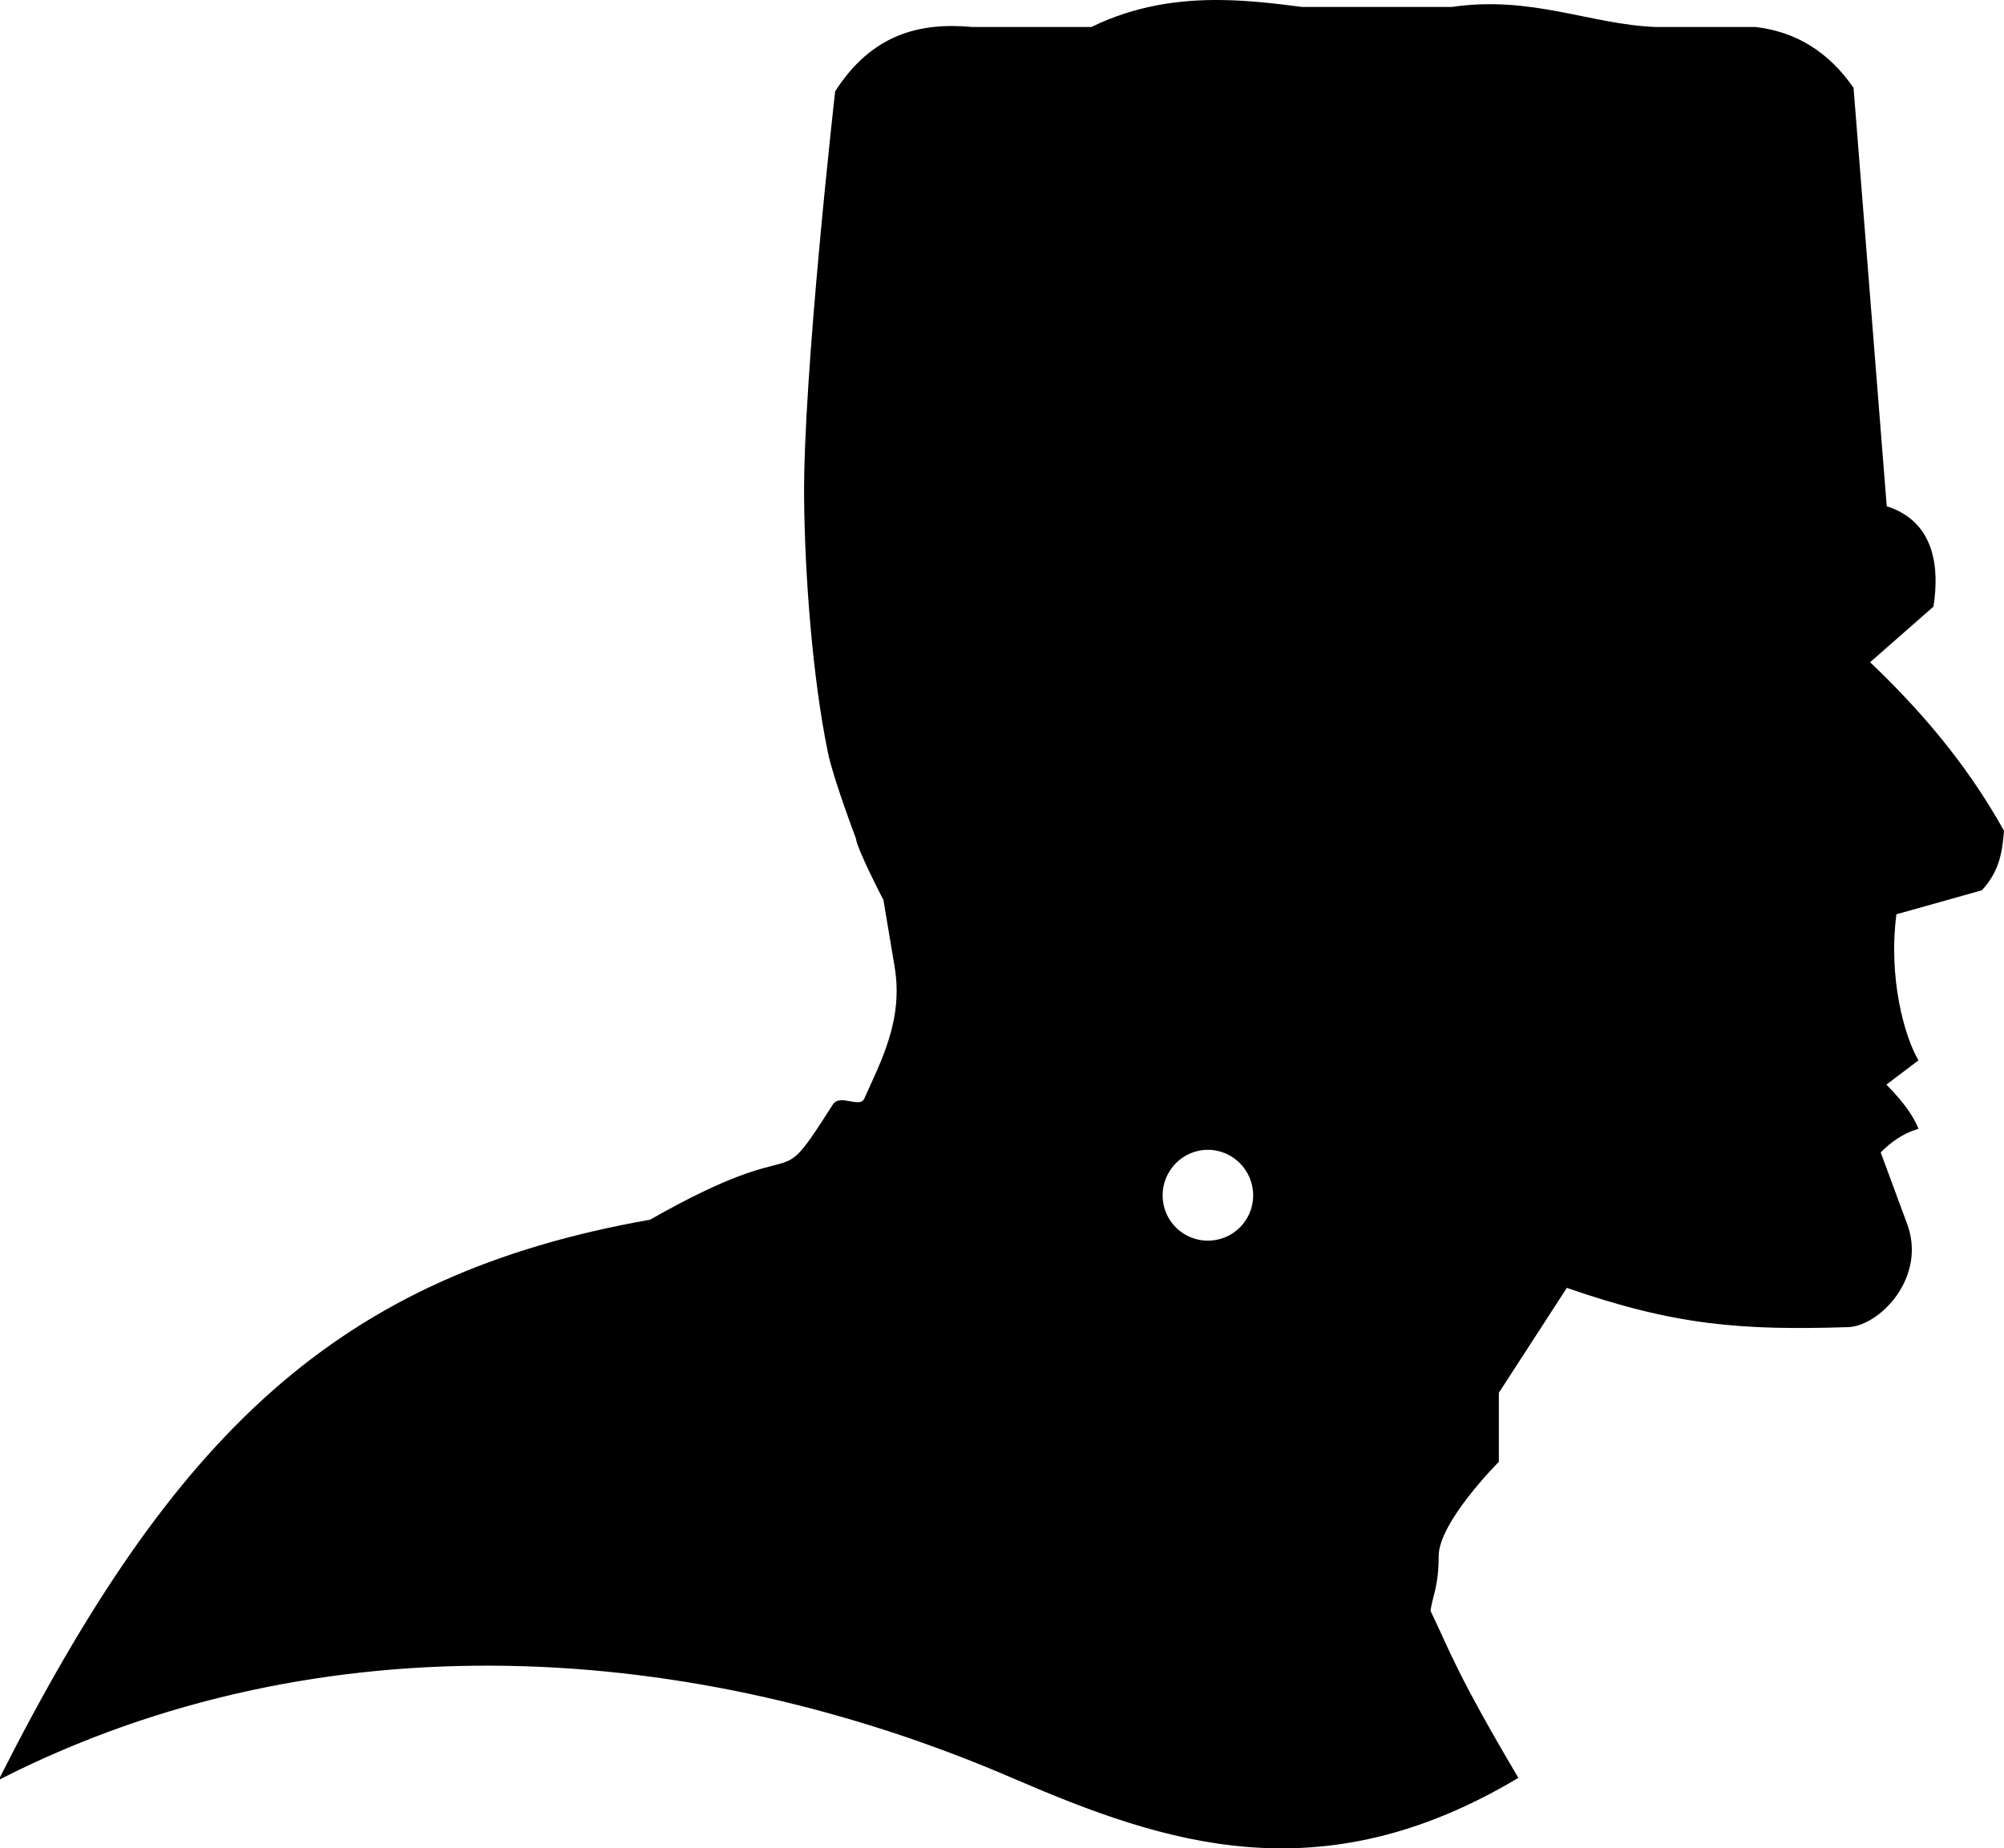 <?xml version="1.0" encoding="UTF-8" standalone="no"?>
<!-- Created with Inkscape (http://www.inkscape.org/) -->
<svg
   xmlns:dc="http://purl.org/dc/elements/1.1/"
   xmlns:cc="http://creativecommons.org/ns#"
   xmlns:rdf="http://www.w3.org/1999/02/22-rdf-syntax-ns#"
   xmlns:svg="http://www.w3.org/2000/svg"
   xmlns="http://www.w3.org/2000/svg"
   xmlns:sodipodi="http://sodipodi.sourceforge.net/DTD/sodipodi-0.dtd"
   xmlns:inkscape="http://www.inkscape.org/namespaces/inkscape"
   id="svg2"
   sodipodi:version="0.32"
   inkscape:version="0.46"
   width="199.845"
   height="184.374"
   version="1.0"
   sodipodi:docname="fronkenschteen.svg"
   inkscape:output_extension="org.inkscape.output.svg.inkscape">
  <defs
     id="defs5">
    <linearGradient
       id="linearGradient3608">
      <stop
         id="stop3610"
         offset="0"
         style="stop-color:#333333;stop-opacity:1" />
      <stop
         id="stop3616"
         offset="1"
         style="stop-color:#000000;stop-opacity:1" />
    </linearGradient>
    <linearGradient
       id="linearGradient3588">
      <stop
         id="stop3590"
         offset="0"
         style="stop-color:#cdde87;stop-opacity:1" />
      <stop
         id="stop3596"
         offset="1"
         style="stop-color:#445500;stop-opacity:1" />
    </linearGradient>
    <linearGradient
       id="linearGradient3576">
      <stop
         style="stop-color:#c8ab37;stop-opacity:1"
         offset="0"
         id="stop3578" />
      <stop
         style="stop-color:#786721;stop-opacity:1"
         offset="1"
         id="stop3584" />
    </linearGradient>
    <linearGradient
       id="linearGradient3556">
      <stop
         style="stop-color:#ff9955;stop-opacity:1"
         offset="0"
         id="stop3558" />
      <stop
         id="stop3560"
         offset="0.268"
         style="stop-color:#d38d5f;stop-opacity:1" />
      <stop
         style="stop-color:#c87137;stop-opacity:1"
         offset="0.75"
         id="stop3562" />
      <stop
         style="stop-color:#c87137;stop-opacity:1"
         offset="1"
         id="stop3564" />
    </linearGradient>
    <linearGradient
       id="linearGradient3474">
      <stop
         id="stop3476"
         offset="0"
         style="stop-color:#c87137;stop-opacity:1" />
      <stop
         style="stop-color:#c87137;stop-opacity:1"
         offset="0.256"
         id="stop3478" />
      <stop
         id="stop3480"
         offset="0.436"
         style="stop-color:#c87137;stop-opacity:1" />
      <stop
         id="stop3482"
         offset="1"
         style="stop-color:#28170b;stop-opacity:1" />
    </linearGradient>
    <linearGradient
       id="linearGradient3282">
      <stop
         style="stop-color:#5b3821;stop-opacity:1"
         offset="0"
         id="stop3284" />
      <stop
         id="stop3290"
         offset="0.5"
         style="stop-color:#e9c6af;stop-opacity:1" />
      <stop
         style="stop-color:#76533c;stop-opacity:1;"
         offset="0.75"
         id="stop3292" />
      <stop
         style="stop-color:#502d16;stop-opacity:1"
         offset="1"
         id="stop3286" />
    </linearGradient>
    <linearGradient
       id="linearGradient3208">
      <stop
         id="stop3210"
         offset="0"
         style="stop-color:#ff9955;stop-opacity:1" />
      <stop
         style="stop-color:#ffb380;stop-opacity:1"
         offset="0.5"
         id="stop3338" />
      <stop
         id="stop3340"
         offset="0.75"
         style="stop-color:#ff9955;stop-opacity:1" />
      <stop
         id="stop3212"
         offset="1"
         style="stop-color:#c87137;stop-opacity:1" />
    </linearGradient>
    <linearGradient
       id="linearGradient3180">
      <stop
         style="stop-color:#cdde87;stop-opacity:1"
         offset="0"
         id="stop3182" />
      <stop
         id="stop3318"
         offset="0.332"
         style="stop-color:#9aab54;stop-opacity:1;" />
      <stop
         style="stop-color:#80913a;stop-opacity:1;"
         offset="0.598"
         id="stop3320" />
      <stop
         style="stop-color:#445500;stop-opacity:1"
         offset="1"
         id="stop3184" />
    </linearGradient>
    <inkscape:perspective
       sodipodi:type="inkscape:persp3d"
       inkscape:vp_x="0 : 526.18109 : 1"
       inkscape:vp_y="0 : 1000 : 0"
       inkscape:vp_z="744.09448 : 526.18109 : 1"
       inkscape:persp3d-origin="372.04724 : 350.78739 : 1"
       id="perspective9" />
    <inkscape:perspective
       id="perspective2482"
       inkscape:persp3d-origin="372.04724 : 350.78739 : 1"
       inkscape:vp_z="744.09448 : 526.18109 : 1"
       inkscape:vp_y="0 : 1000 : 0"
       inkscape:vp_x="0 : 526.18109 : 1"
       sodipodi:type="inkscape:persp3d" />
  </defs>
  <sodipodi:namedview
     inkscape:window-height="480"
     inkscape:window-width="640"
     inkscape:pageshadow="2"
     inkscape:pageopacity="0.0"
     guidetolerance="10.0"
     gridtolerance="10.0"
     objecttolerance="10.0"
     borderopacity="1.0"
     bordercolor="#666666"
     pagecolor="#ffffff"
     id="base"
     showgrid="false"
     inkscape:zoom="1.7266667"
     inkscape:cx="150.92763"
     inkscape:cy="69.319562"
     inkscape:current-layer="svg2"
     showguides="true"
     inkscape:guide-bbox="true">
    <inkscape:grid
       type="xygrid"
       id="grid3235"
       visible="true"
       enabled="true" />
  </sodipodi:namedview>
  <path
     style="fill:#000000;fill-rule:evenodd;stroke:#000000;stroke-width:0.22px;stroke-linecap:butt;stroke-linejoin:miter;stroke-opacity:1"
     d="M 121.954,0.115 C 117.591,0.047 113.223,0.673 108.86,2.802 L 96.954,2.802 C 91.776,2.322 87.032,3.481 83.391,9.146 C 83.391,9.146 80.187,37.486 80.297,49.677 C 80.367,57.323 81.126,67.564 82.672,75.052 C 83.217,77.69 85.454,83.583 85.454,83.583 C 85.579,84.698 88.204,89.74 88.204,89.74 L 89.329,96.458 C 90.209,101.758 87.946,105.912 86.297,109.615 C 85.788,110.758 83.807,109.192 83.141,110.24 C 76.9,120.052 81.173,112.479 64.86,121.771 C 33.629,127.28 17.407,143.147 0.11,177.302 C 32.065,161.105 69.228,163.513 101.11,177.302 C 116.2,183.816 131.623,188.998 151.266,177.302 C 145.163,166.977 144.568,164.91 142.547,160.708 C 142.678,159.373 143.36,158.321 143.36,155.208 C 143.36,151.778 149.36,145.771 149.36,145.771 L 149.36,138.896 L 156.204,128.333 C 167.037,132.104 173.602,132.606 184.297,132.271 C 187.34,132.176 192.045,127.398 190.079,122.115 L 187.422,114.927 C 188.438,113.889 189.613,113.015 191.172,112.521 C 190.7,111.47 190.041,110.305 187.954,108.177 L 191.172,105.74 C 189.823,103.391 188.165,97.606 189.016,91.115 L 197.579,88.708 C 199.353,86.771 199.562,84.833 199.735,82.896 C 195.898,76.03 191.252,70.744 186.329,66.052 L 192.704,60.458 C 193.289,56.775 192.922,52.083 188.047,50.583 L 184.735,8.802 C 182.28,5.253 179.046,3.263 175.047,2.802 L 165.079,2.802 C 158.573,2.545 152.723,-0.361 144.797,0.802 L 130.985,0.802 L 129.829,0.802 C 127.211,0.46 124.571,0.156 121.954,0.115 z M 120.454,114.583 C 123.011,114.583 125.079,116.682 125.079,119.24 C 125.079,121.797 123.011,123.865 120.454,123.865 C 117.896,123.865 115.829,121.797 115.829,119.24 C 115.829,116.682 117.896,114.583 120.454,114.583 z"
     id="path2506"
     sodipodi:nodetypes="cccssscccsscccccscccscccccccccccccccccccsssc" />
</svg>
